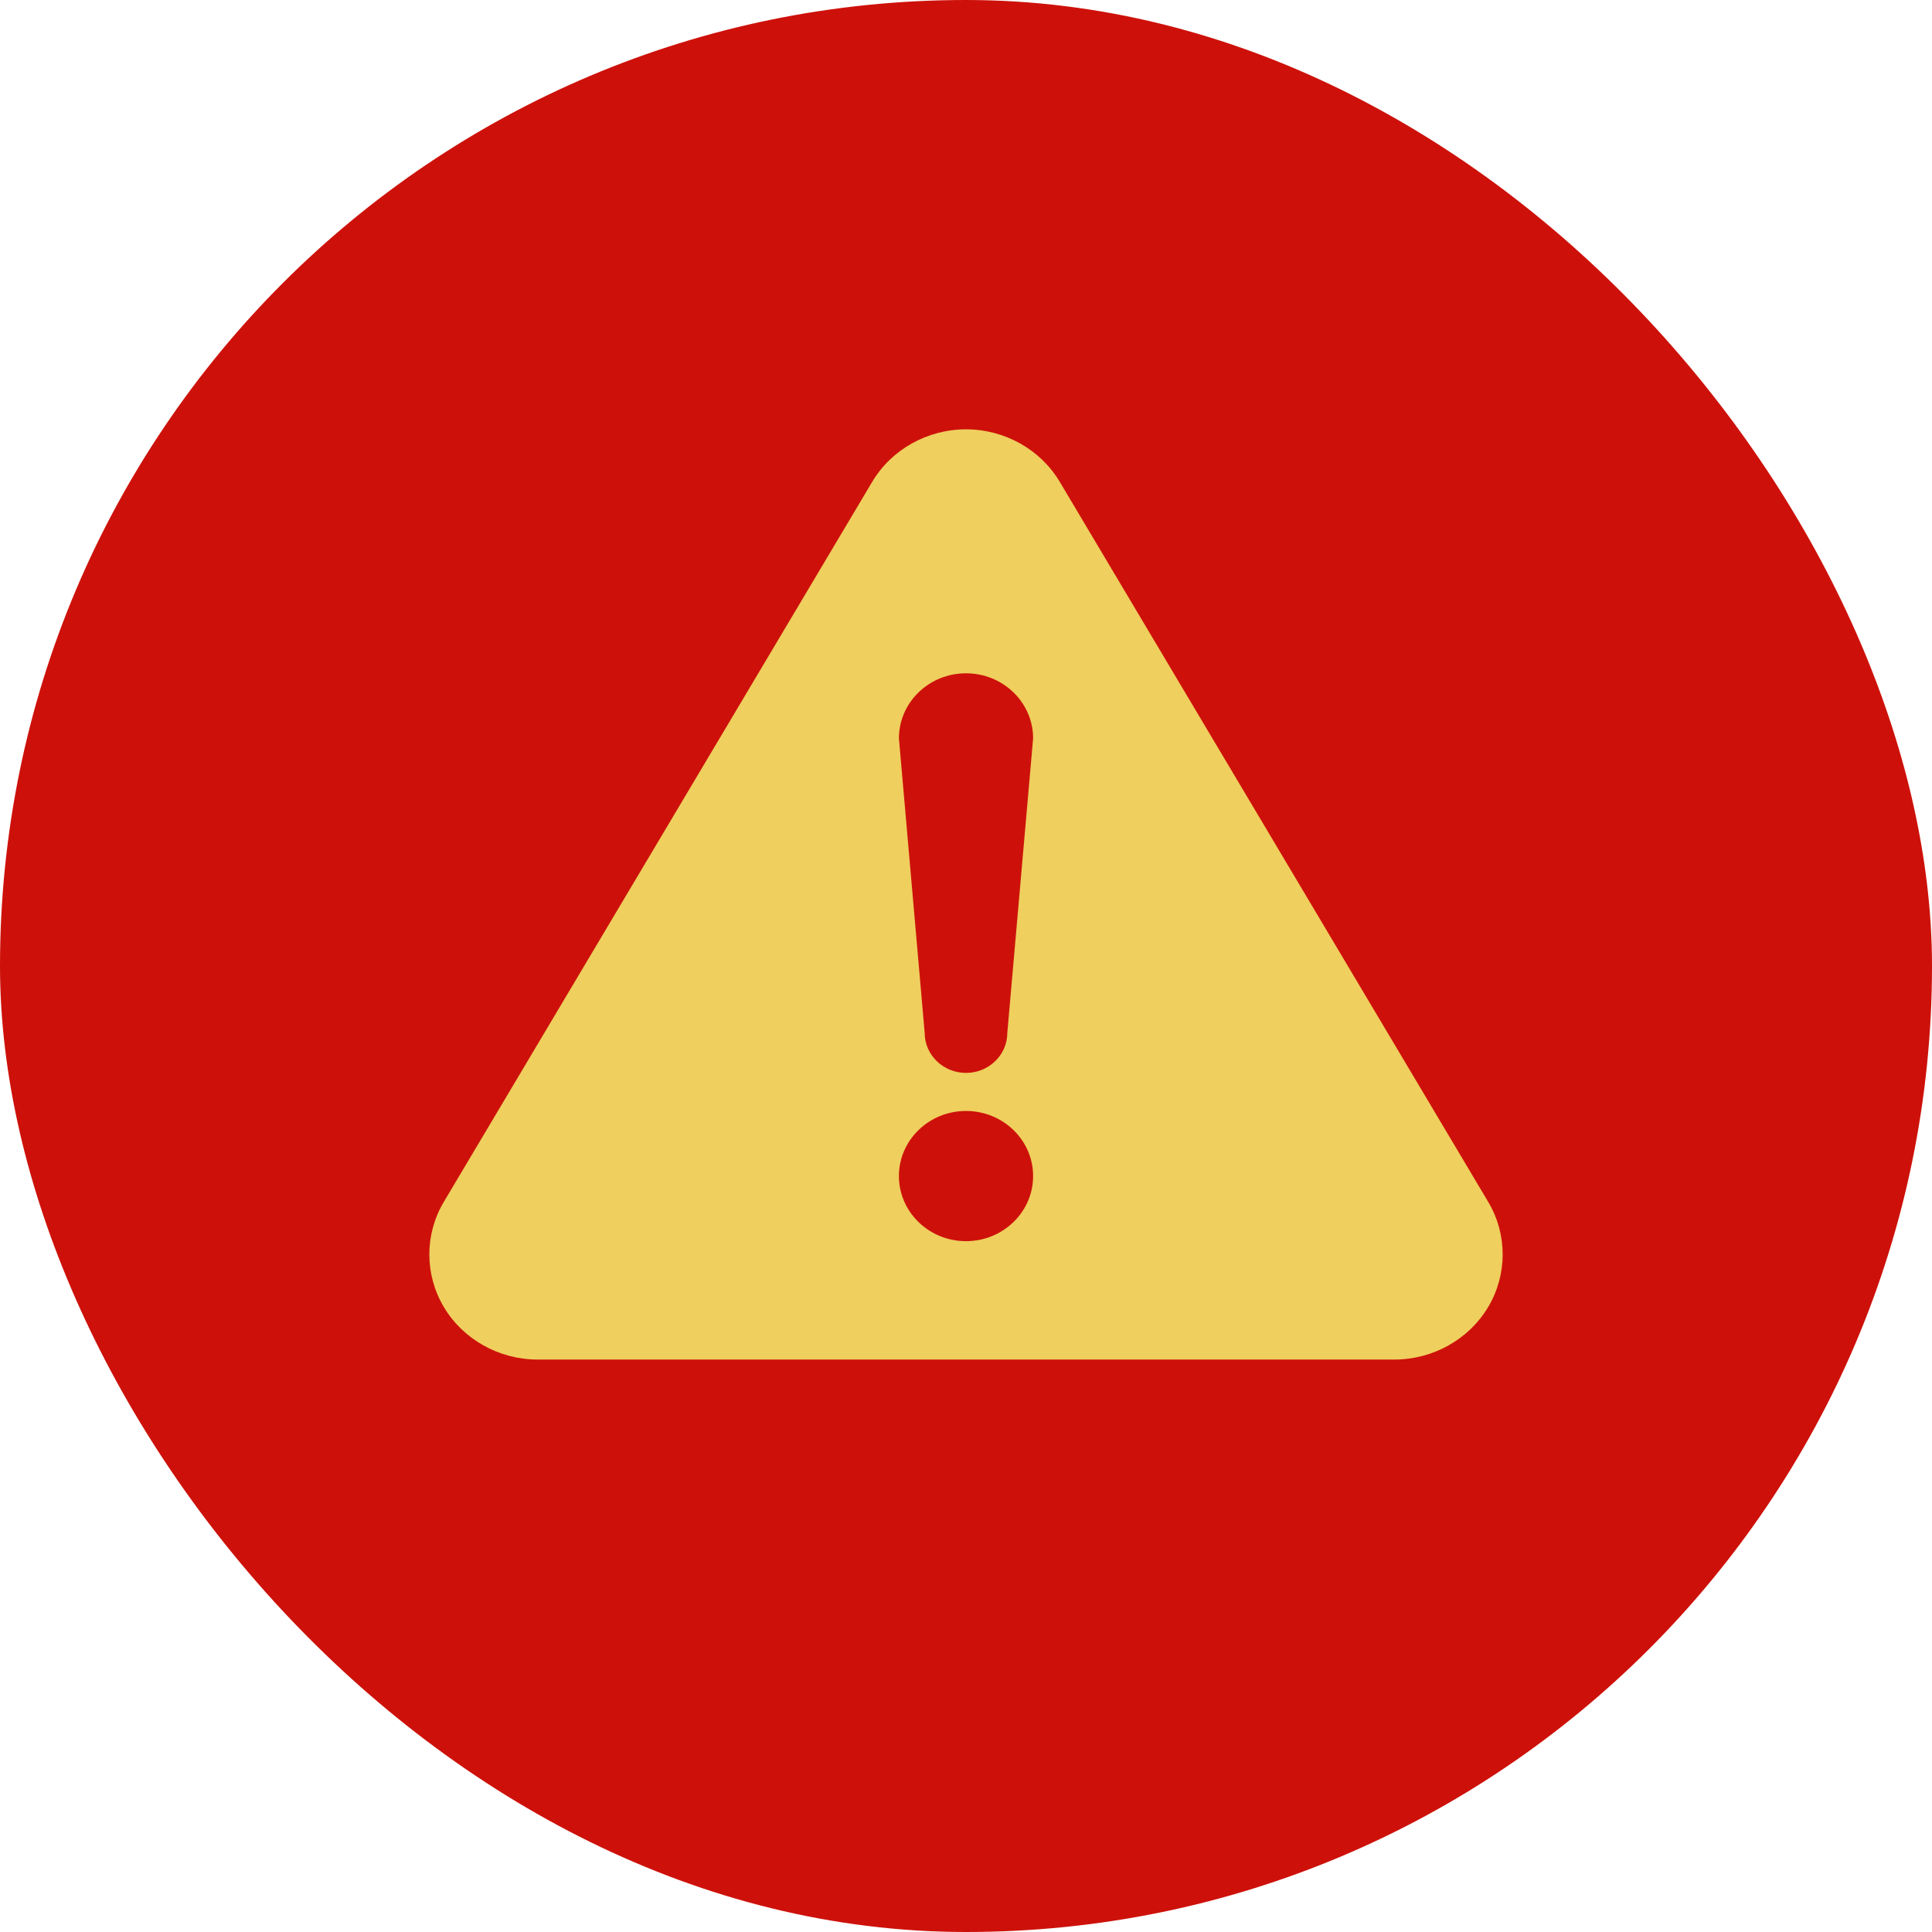 <svg width="54" height="54" viewBox="0 0 54 54" fill="none" xmlns="http://www.w3.org/2000/svg">
<rect width="54" height="54" rx="27" fill="#CD110A"/>
<path d="M12.405 33.593L24.377 13.47C24.916 12.563 25.921 12 27 12C28.079 12 29.083 12.563 29.622 13.47L41.595 33.592C42.135 34.498 42.135 35.624 41.595 36.531C41.056 37.437 40.051 38 38.973 38H15.027C13.949 38 12.943 37.437 12.405 36.531C11.865 35.624 11.865 34.498 12.405 33.593ZM27 34.691C28.035 34.691 28.876 33.876 28.876 32.871C28.876 31.866 28.035 31.052 27 31.052C25.965 31.052 25.125 31.866 25.125 32.871C25.125 33.876 25.965 34.691 27 34.691ZM25.845 28.867C25.845 29.486 26.362 29.988 27 29.988C27.638 29.988 28.155 29.486 28.155 28.867L28.876 20.638C28.876 19.633 28.035 18.819 27 18.819C25.965 18.819 25.125 19.633 25.125 20.638L25.845 28.867Z" fill="#EFCF5E"/>
</svg>
